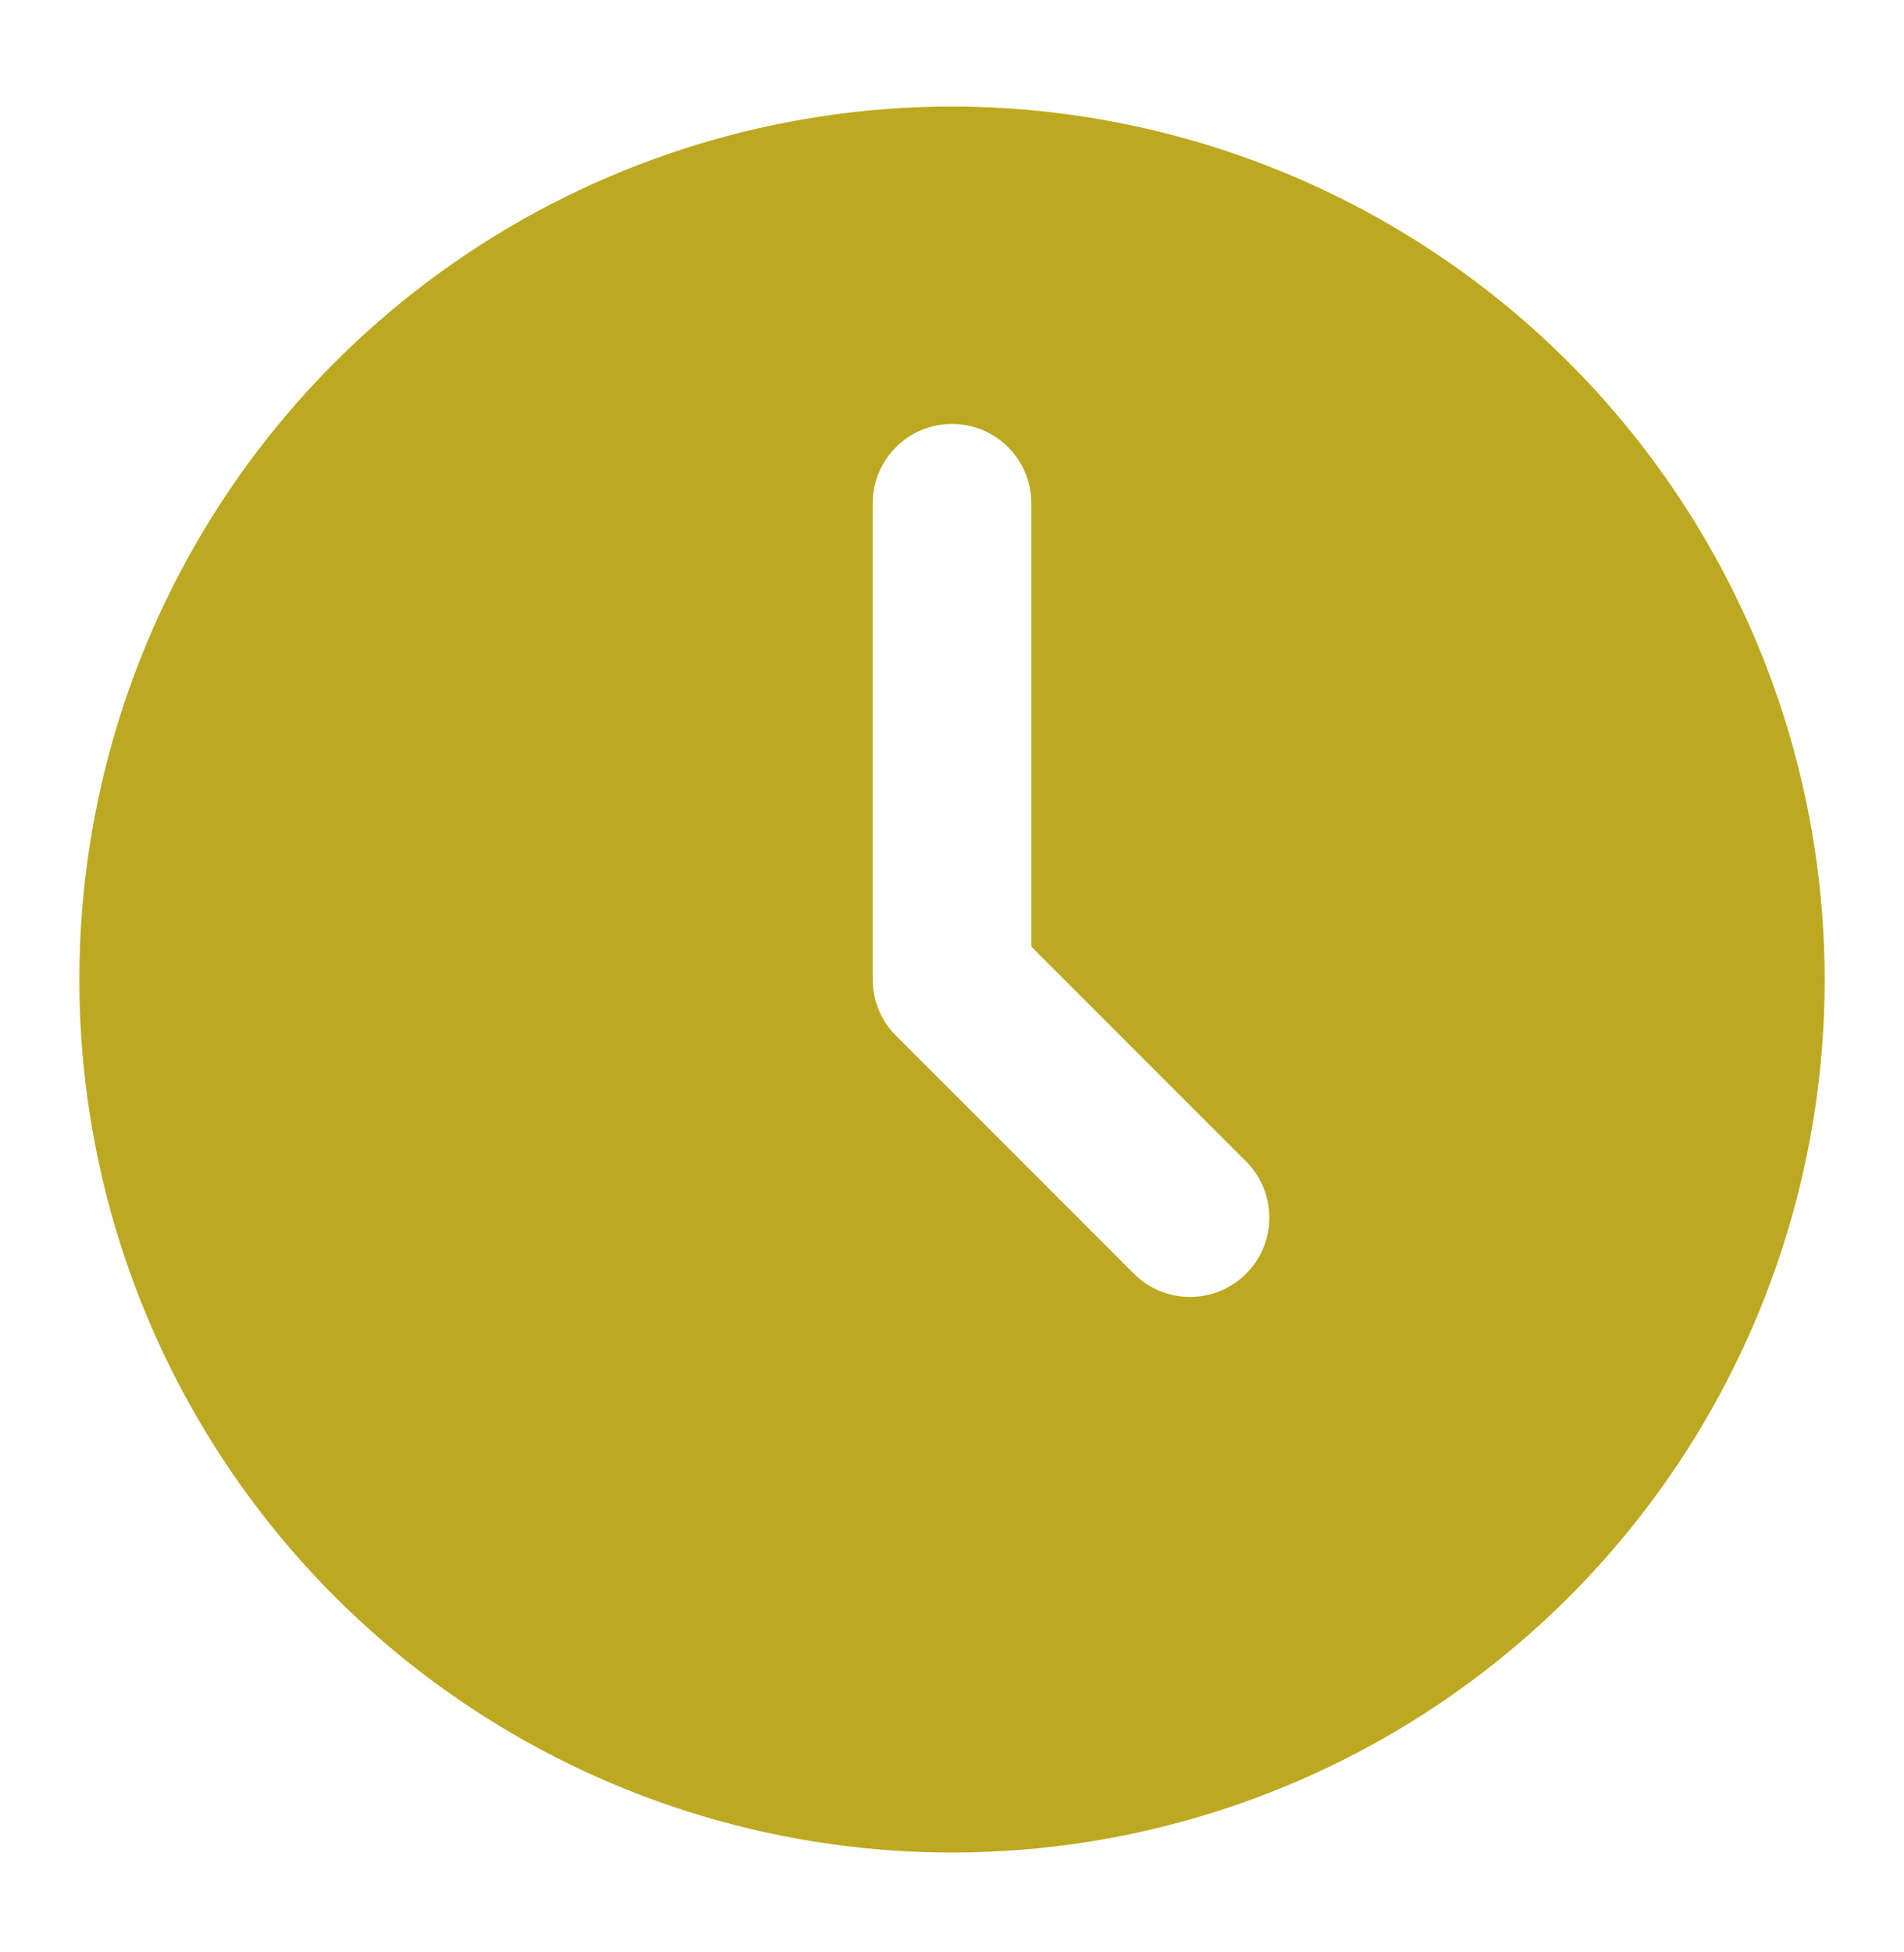 <svg width="40" height="41" viewBox="0 0 40 41" fill="none" xmlns="http://www.w3.org/2000/svg">
<path d="M20 2.237C16.374 2.237 12.83 3.312 9.815 5.326C6.8 7.341 4.45 10.204 3.063 13.554C1.675 16.904 1.312 20.59 2.019 24.147C2.727 27.703 4.473 30.97 7.037 33.533C9.601 36.097 12.867 37.844 16.424 38.551C19.98 39.258 23.666 38.895 27.016 37.508C30.366 36.12 33.23 33.77 35.244 30.755C37.258 27.741 38.334 24.196 38.334 20.57C38.328 15.709 36.395 11.05 32.958 7.613C29.521 4.176 24.861 2.242 20 2.237ZM26.179 26.748C25.866 27.061 25.442 27.236 25 27.236C24.558 27.236 24.134 27.061 23.822 26.748L18.822 21.748C18.509 21.436 18.334 21.012 18.334 20.57V10.57C18.334 10.128 18.509 9.704 18.822 9.391C19.134 9.079 19.558 8.903 20 8.903C20.442 8.903 20.866 9.079 21.179 9.391C21.491 9.704 21.667 10.128 21.667 10.57V19.88L26.179 24.392C26.491 24.704 26.667 25.128 26.667 25.57C26.667 26.012 26.491 26.436 26.179 26.748Z" fill="#BCA921"/>
</svg>
